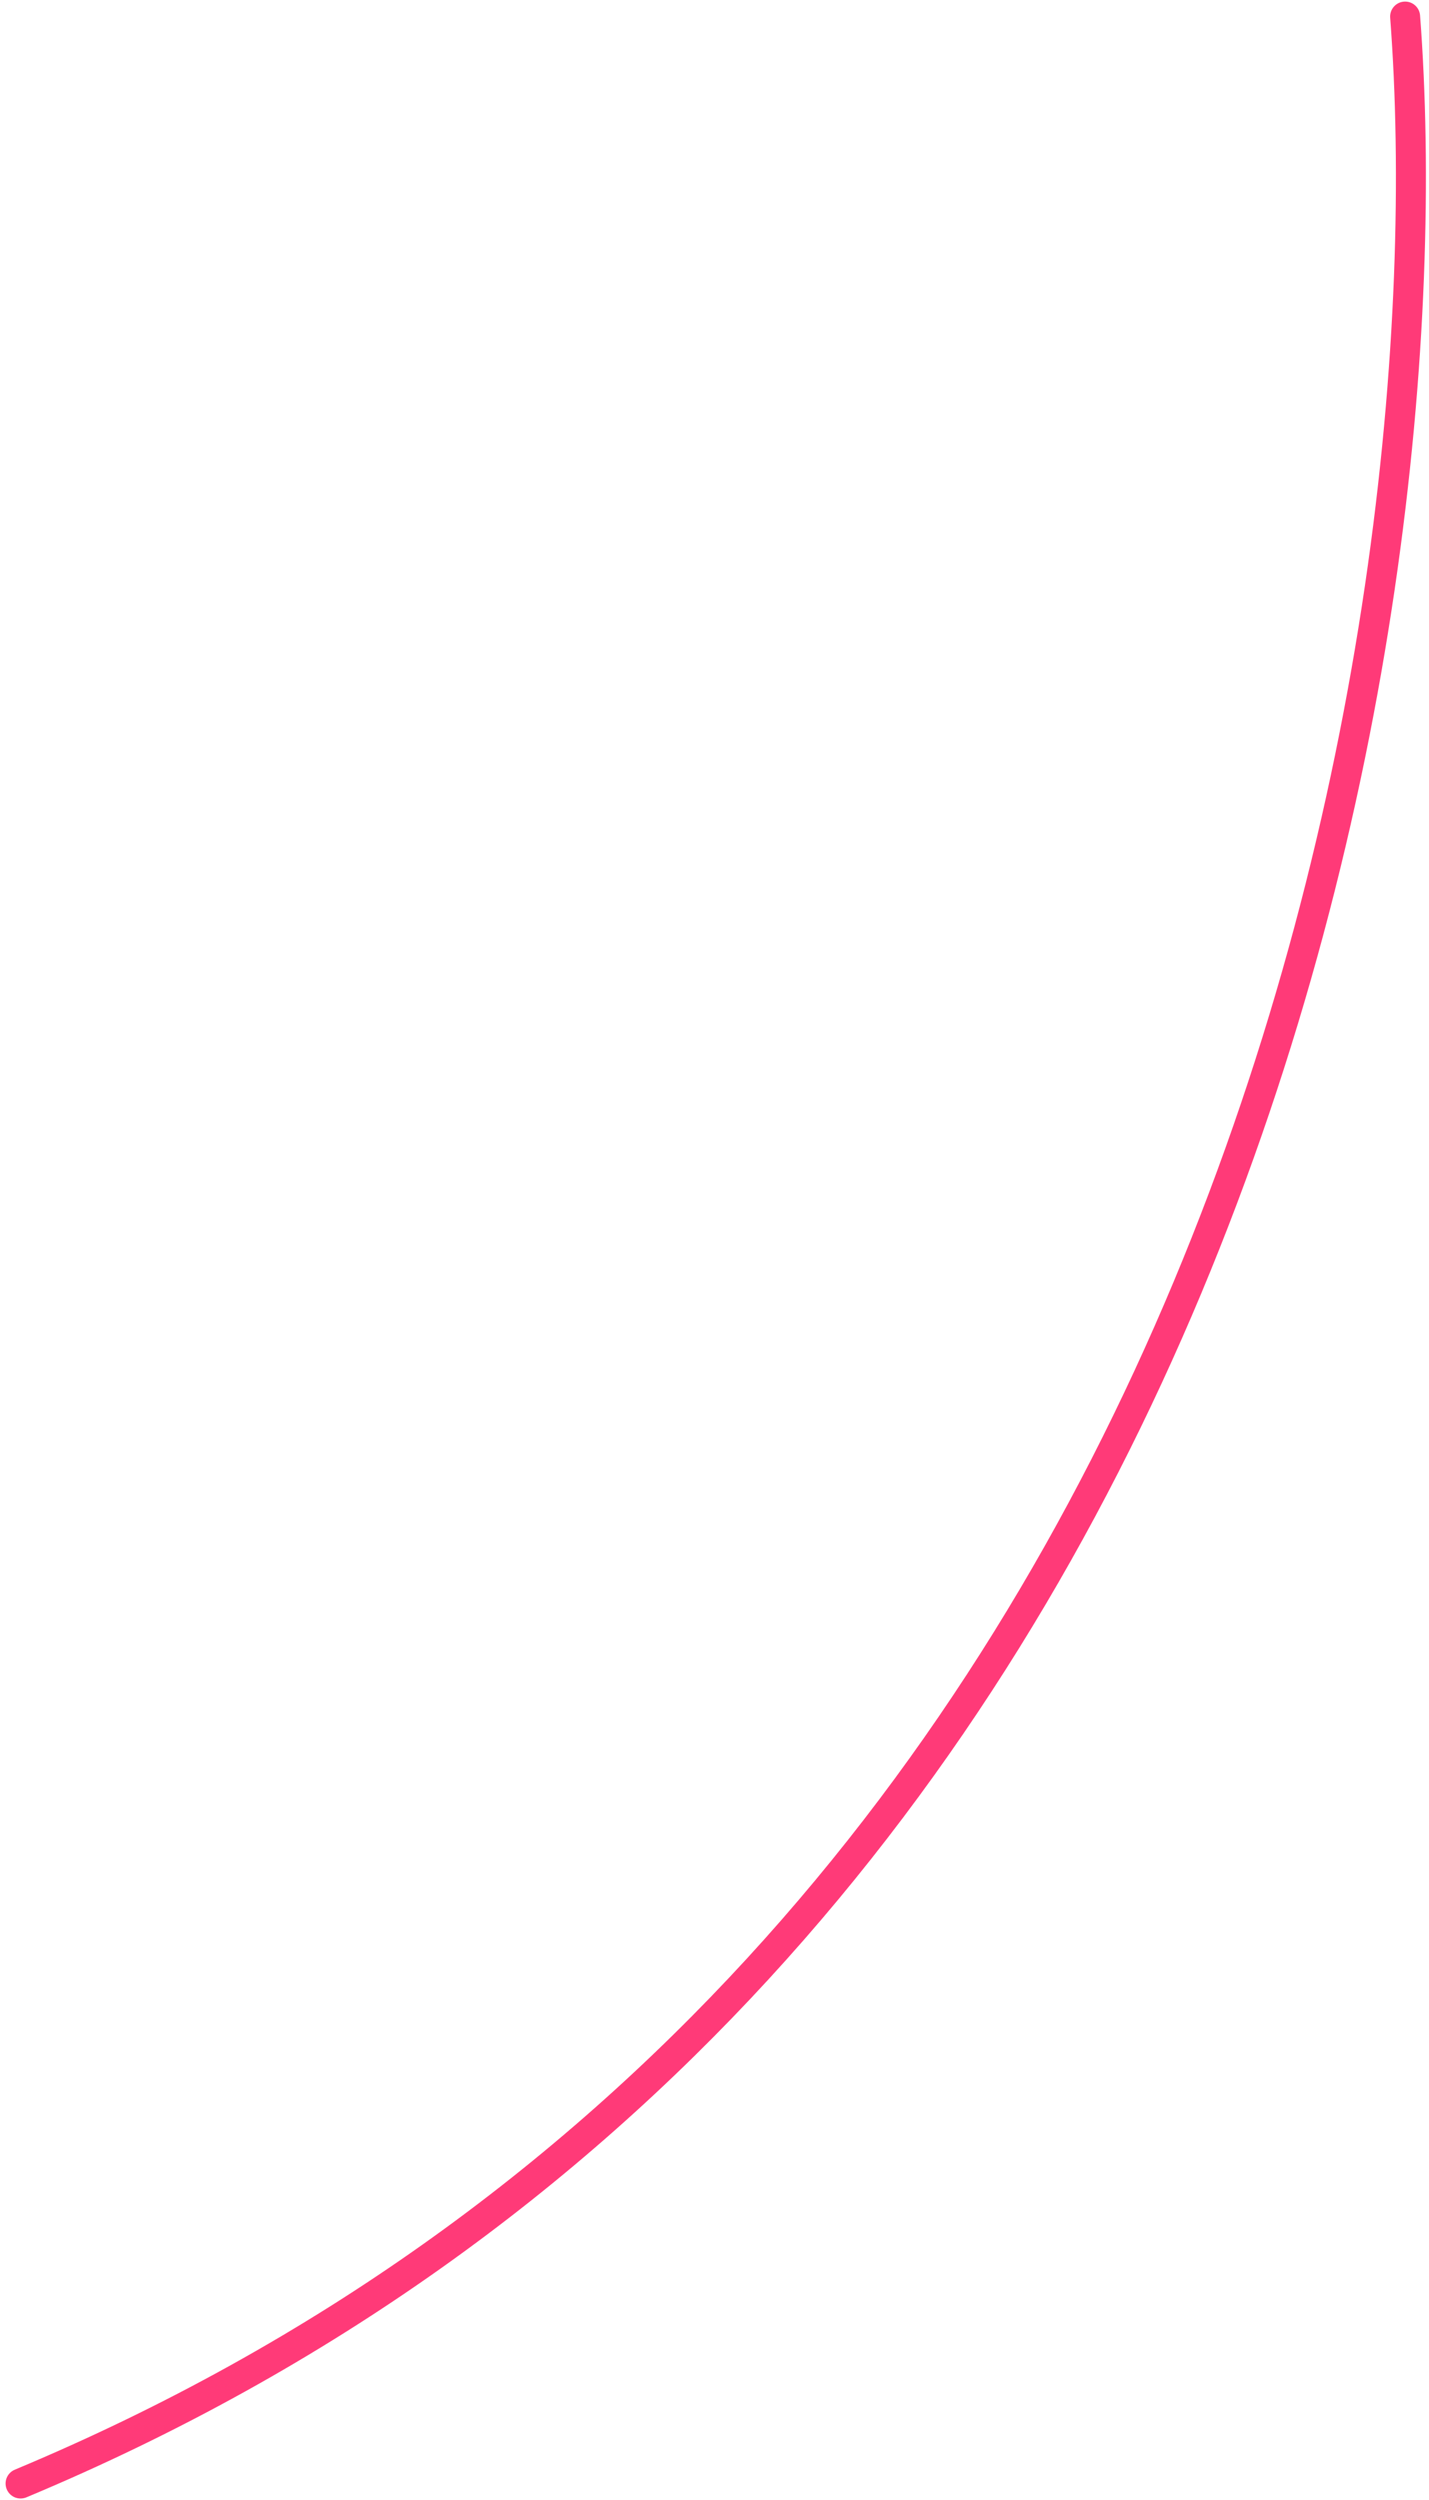 <svg width="143" height="250" viewBox="0 0 143 250" fill="none" xmlns="http://www.w3.org/2000/svg">
<path fill-rule="evenodd" clip-rule="evenodd" d="M140.497 0.162C141.323 0.099 142.044 0.718 142.107 1.544C144.443 32.258 140.274 81.444 120.201 129.373C100.116 177.332 64.071 224.102 2.638 249.757C1.873 250.076 0.995 249.715 0.675 248.951C0.356 248.186 0.717 247.308 1.482 246.989C62.026 221.705 97.578 175.625 117.434 128.214C137.302 80.775 141.42 32.072 139.115 1.771C139.053 0.945 139.671 0.225 140.497 0.162Z" fill="#FF3A78"/>
</svg>
